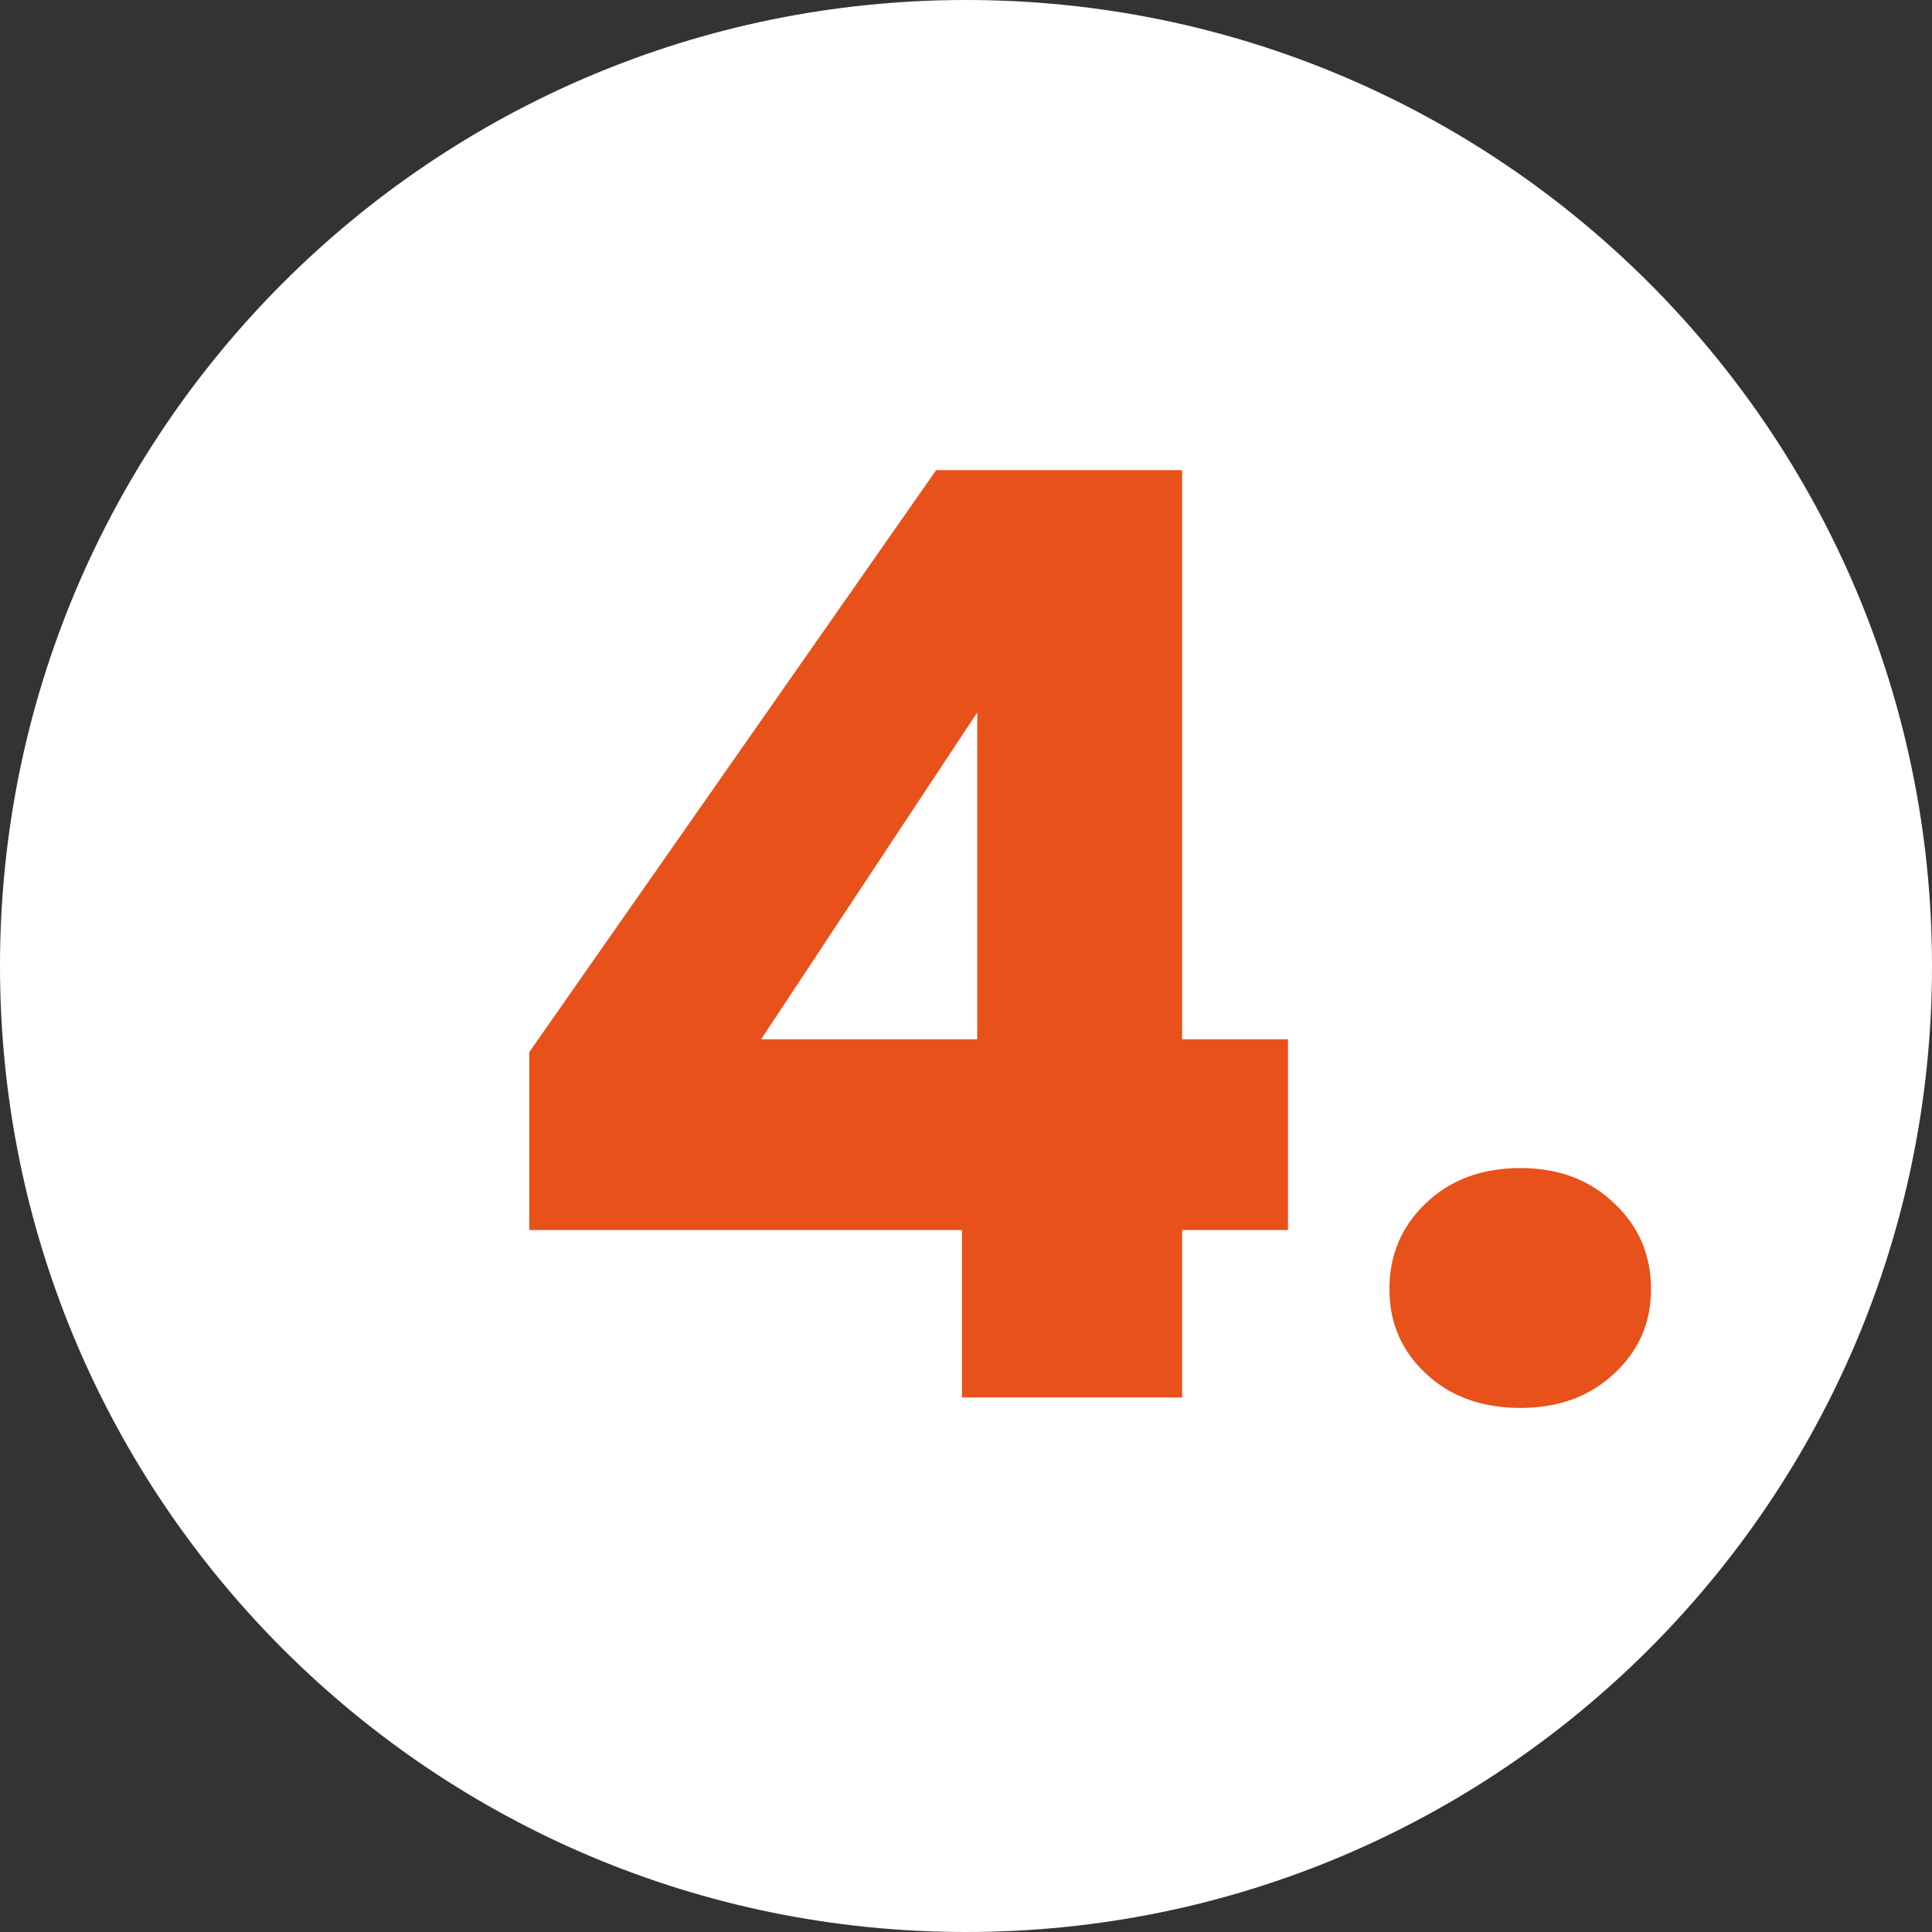 <svg xmlns="http://www.w3.org/2000/svg" xmlns:xlink="http://www.w3.org/1999/xlink" width="100" viewBox="0 0 75 75" height="100" preserveAspectRatio="xMidYMid meet"><rect x="0" y="0" width="75" height="75" fill="#333333" stroke="none"/><defs><g></g><clipPath id="861e04c493"><path d="M 37.5 0 C 16.789 0 0 16.789 0 37.5 C 0 58.211 16.789 75 37.5 75 C 58.211 75 75 58.211 75 37.5 C 75 16.789 58.211 0 37.5 0 Z M 37.5 0 " clip-rule="nonzero"></path></clipPath></defs><g clip-path="url(#861e04c493)"><rect x="-7.5" width="90" fill="#ffffff" y="-7.5" height="90" fill-opacity="1"></rect></g><g fill="#e9511a" fill-opacity="1"><g transform="translate(18.093, 54.25)"><g><path d="M 2.453 -6.5 L 2.453 -13.406 L 18.25 -36 L 27.797 -36 L 27.797 -13.906 L 31.906 -13.906 L 31.906 -6.5 L 27.797 -6.5 L 27.797 0 L 19.25 0 L 19.25 -6.5 Z M 19.844 -26.594 L 11.453 -13.906 L 19.844 -13.906 Z M 19.844 -26.594 "></path></g></g></g><g fill="#e9511a" fill-opacity="1"><g transform="translate(51.937, 54.25)"><g><path d="M 7.094 0.406 C 5.594 0.406 4.367 -0.035 3.422 -0.922 C 2.473 -1.805 2 -2.898 2 -4.203 C 2 -5.535 2.473 -6.648 3.422 -7.547 C 4.367 -8.453 5.594 -8.906 7.094 -8.906 C 8.562 -8.906 9.77 -8.453 10.719 -7.547 C 11.676 -6.648 12.156 -5.535 12.156 -4.203 C 12.156 -2.898 11.676 -1.805 10.719 -0.922 C 9.77 -0.035 8.562 0.406 7.094 0.406 Z M 7.094 0.406 "></path></g></g></g></svg>